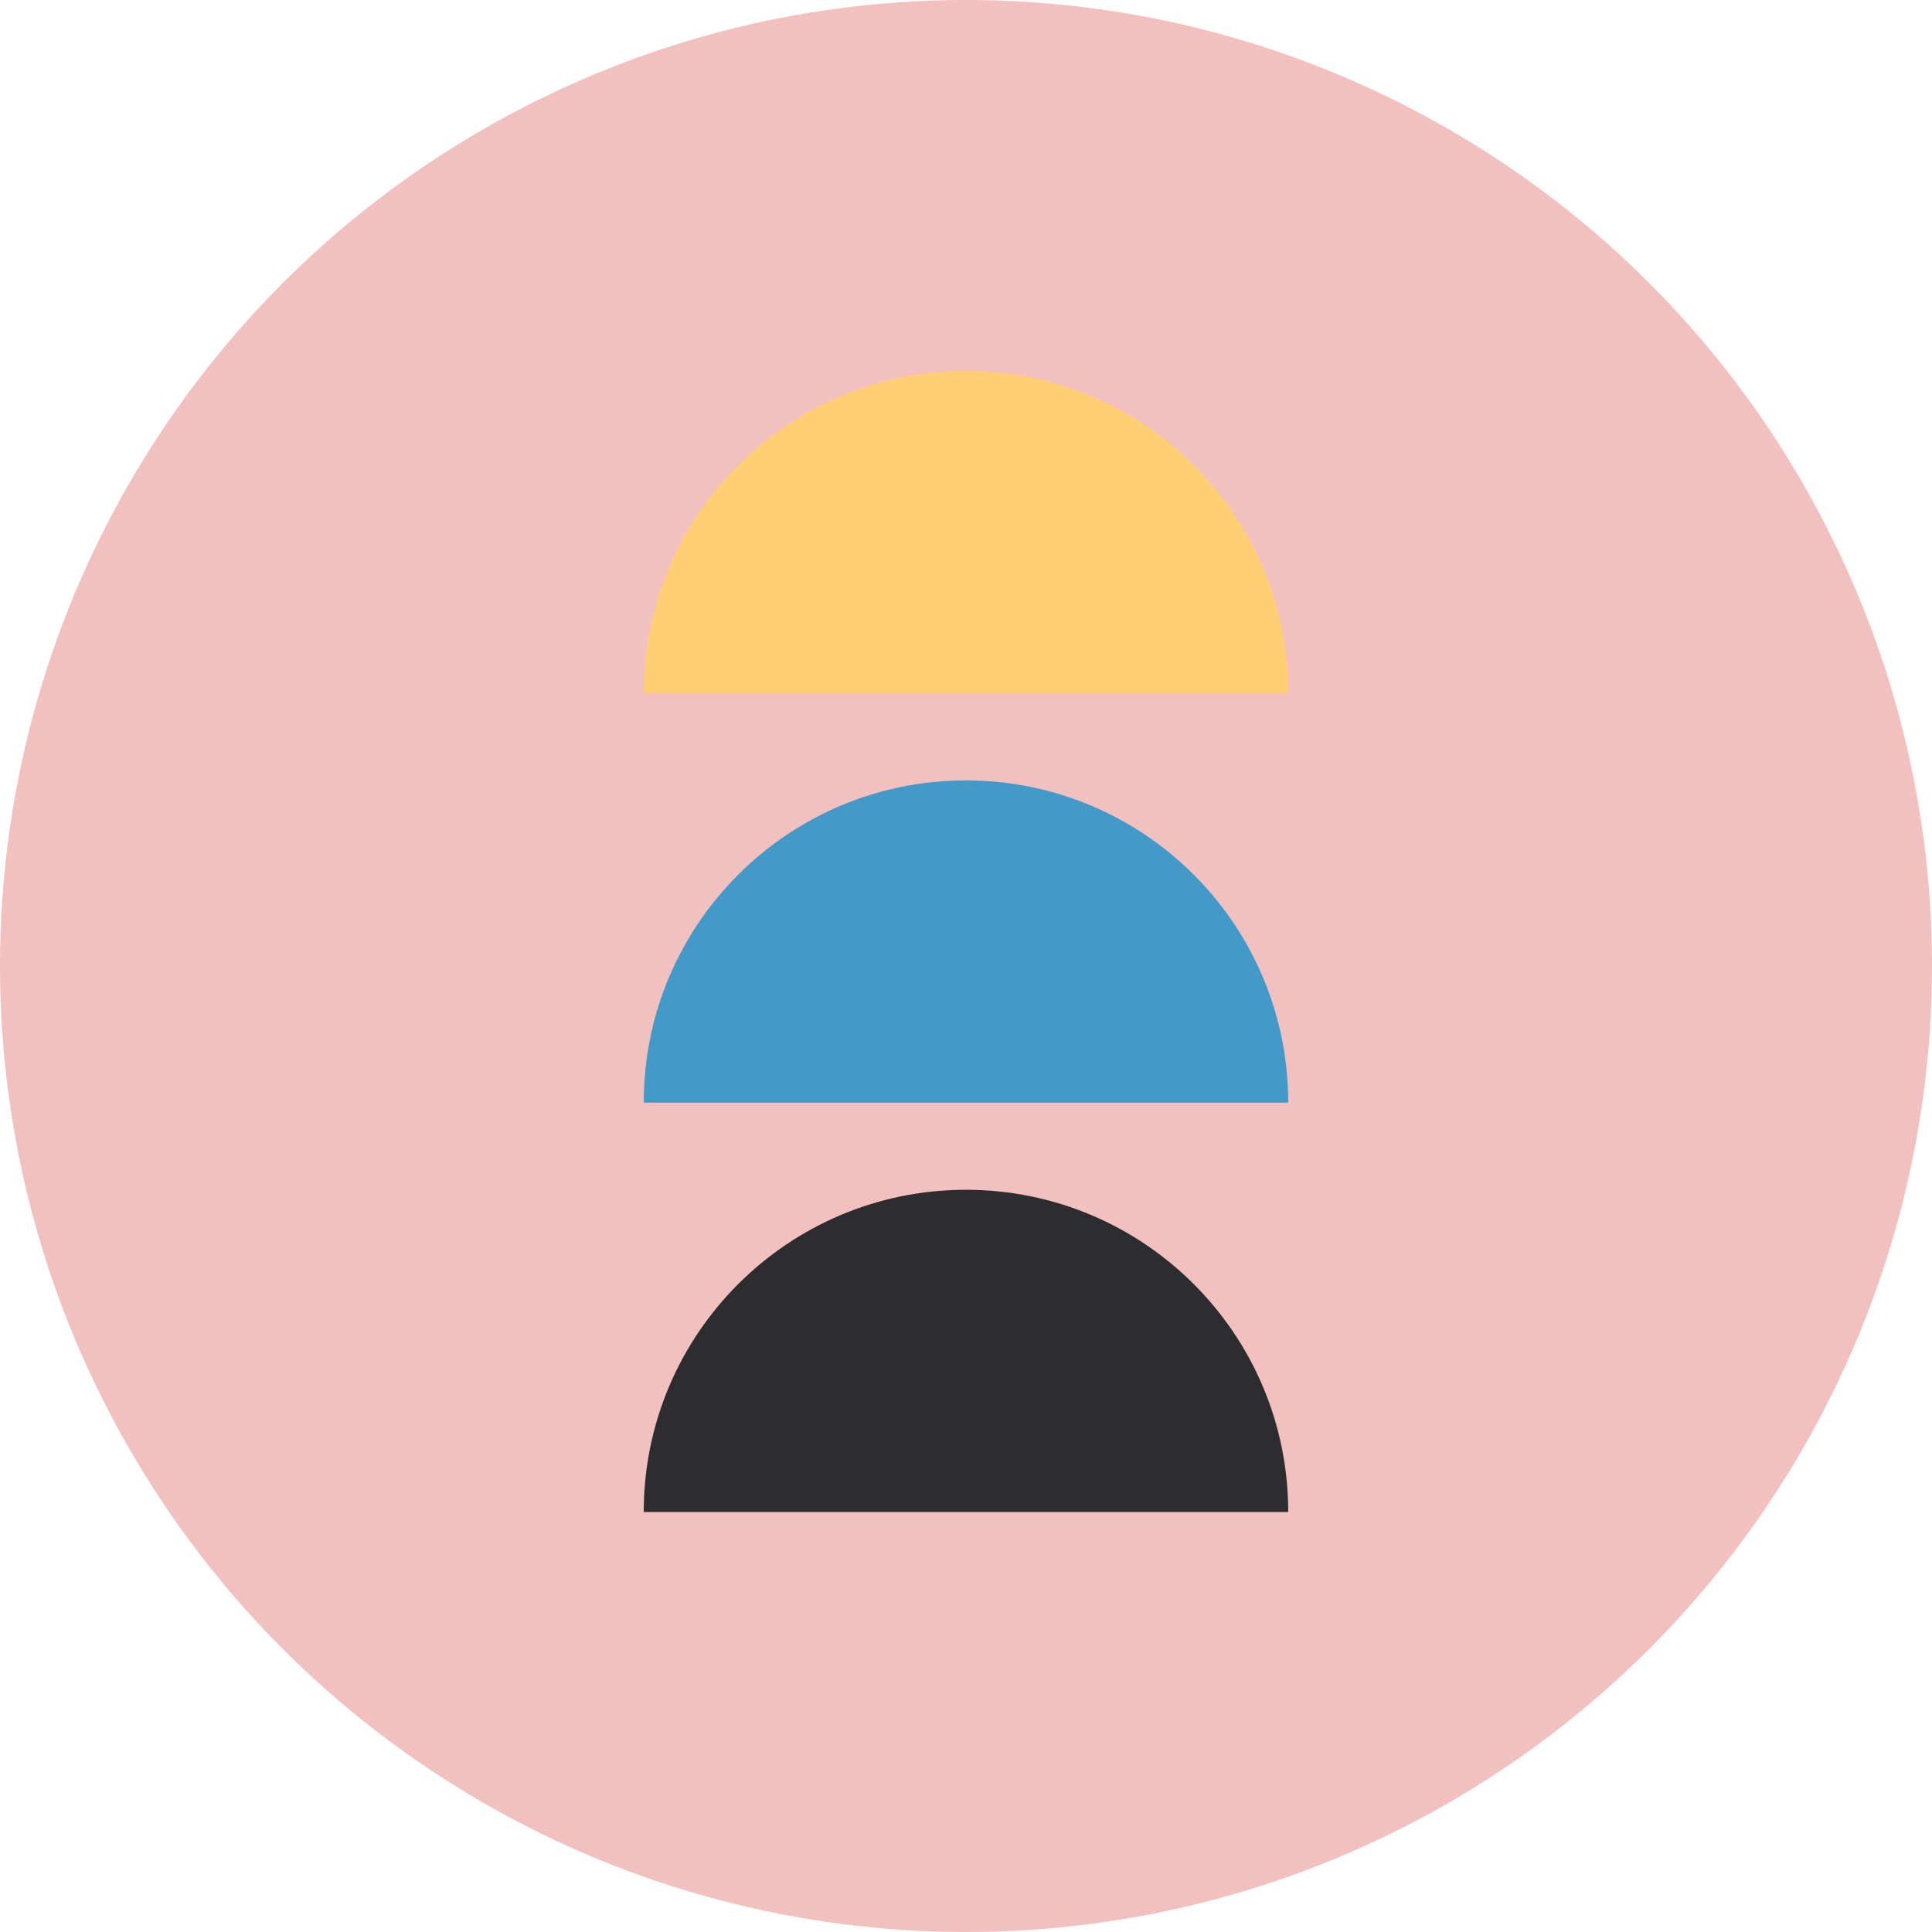 <?xml version="1.0" encoding="utf-8"?>
<!-- Generator: Adobe Illustrator 24.0.0, SVG Export Plug-In . SVG Version: 6.00 Build 0)  -->
<svg version="1.1" id="Layer_1" xmlns="http://www.w3.org/2000/svg" xmlns:xlink="http://www.w3.org/1999/xlink" x="0px" y="0px"
	 viewBox="0 0 360 360" style="enable-background:new 0 0 360 360;" xml:space="preserve">
<style type="text/css">
	.st0{fill:#F2C0BE;}
	.st1{fill:#4399C8;}
	.st2{fill:#2D2D2F;}
	.st3{fill:#FFD073;}
</style>
<circle class="st0" cx="180" cy="180" r="180"/>
<path class="st1" d="M240.04,205.46c-21.61,0-60.04,0-120.09,0c0-33.16,26.88-60.04,60.04-60.04S240.04,172.3,240.04,205.46z"/>
<path class="st2" d="M240.04,281.74c-21.61,0-60.04,0-120.09,0c0-33.16,26.88-60.04,60.04-60.04S240.04,248.58,240.04,281.74z"/>
<path class="st3" d="M240.04,129.18c-21.61,0-60.04,0-120.09,0c0-33.16,26.88-60.04,60.04-60.04S240.04,96.01,240.04,129.18z"/>
</svg>
